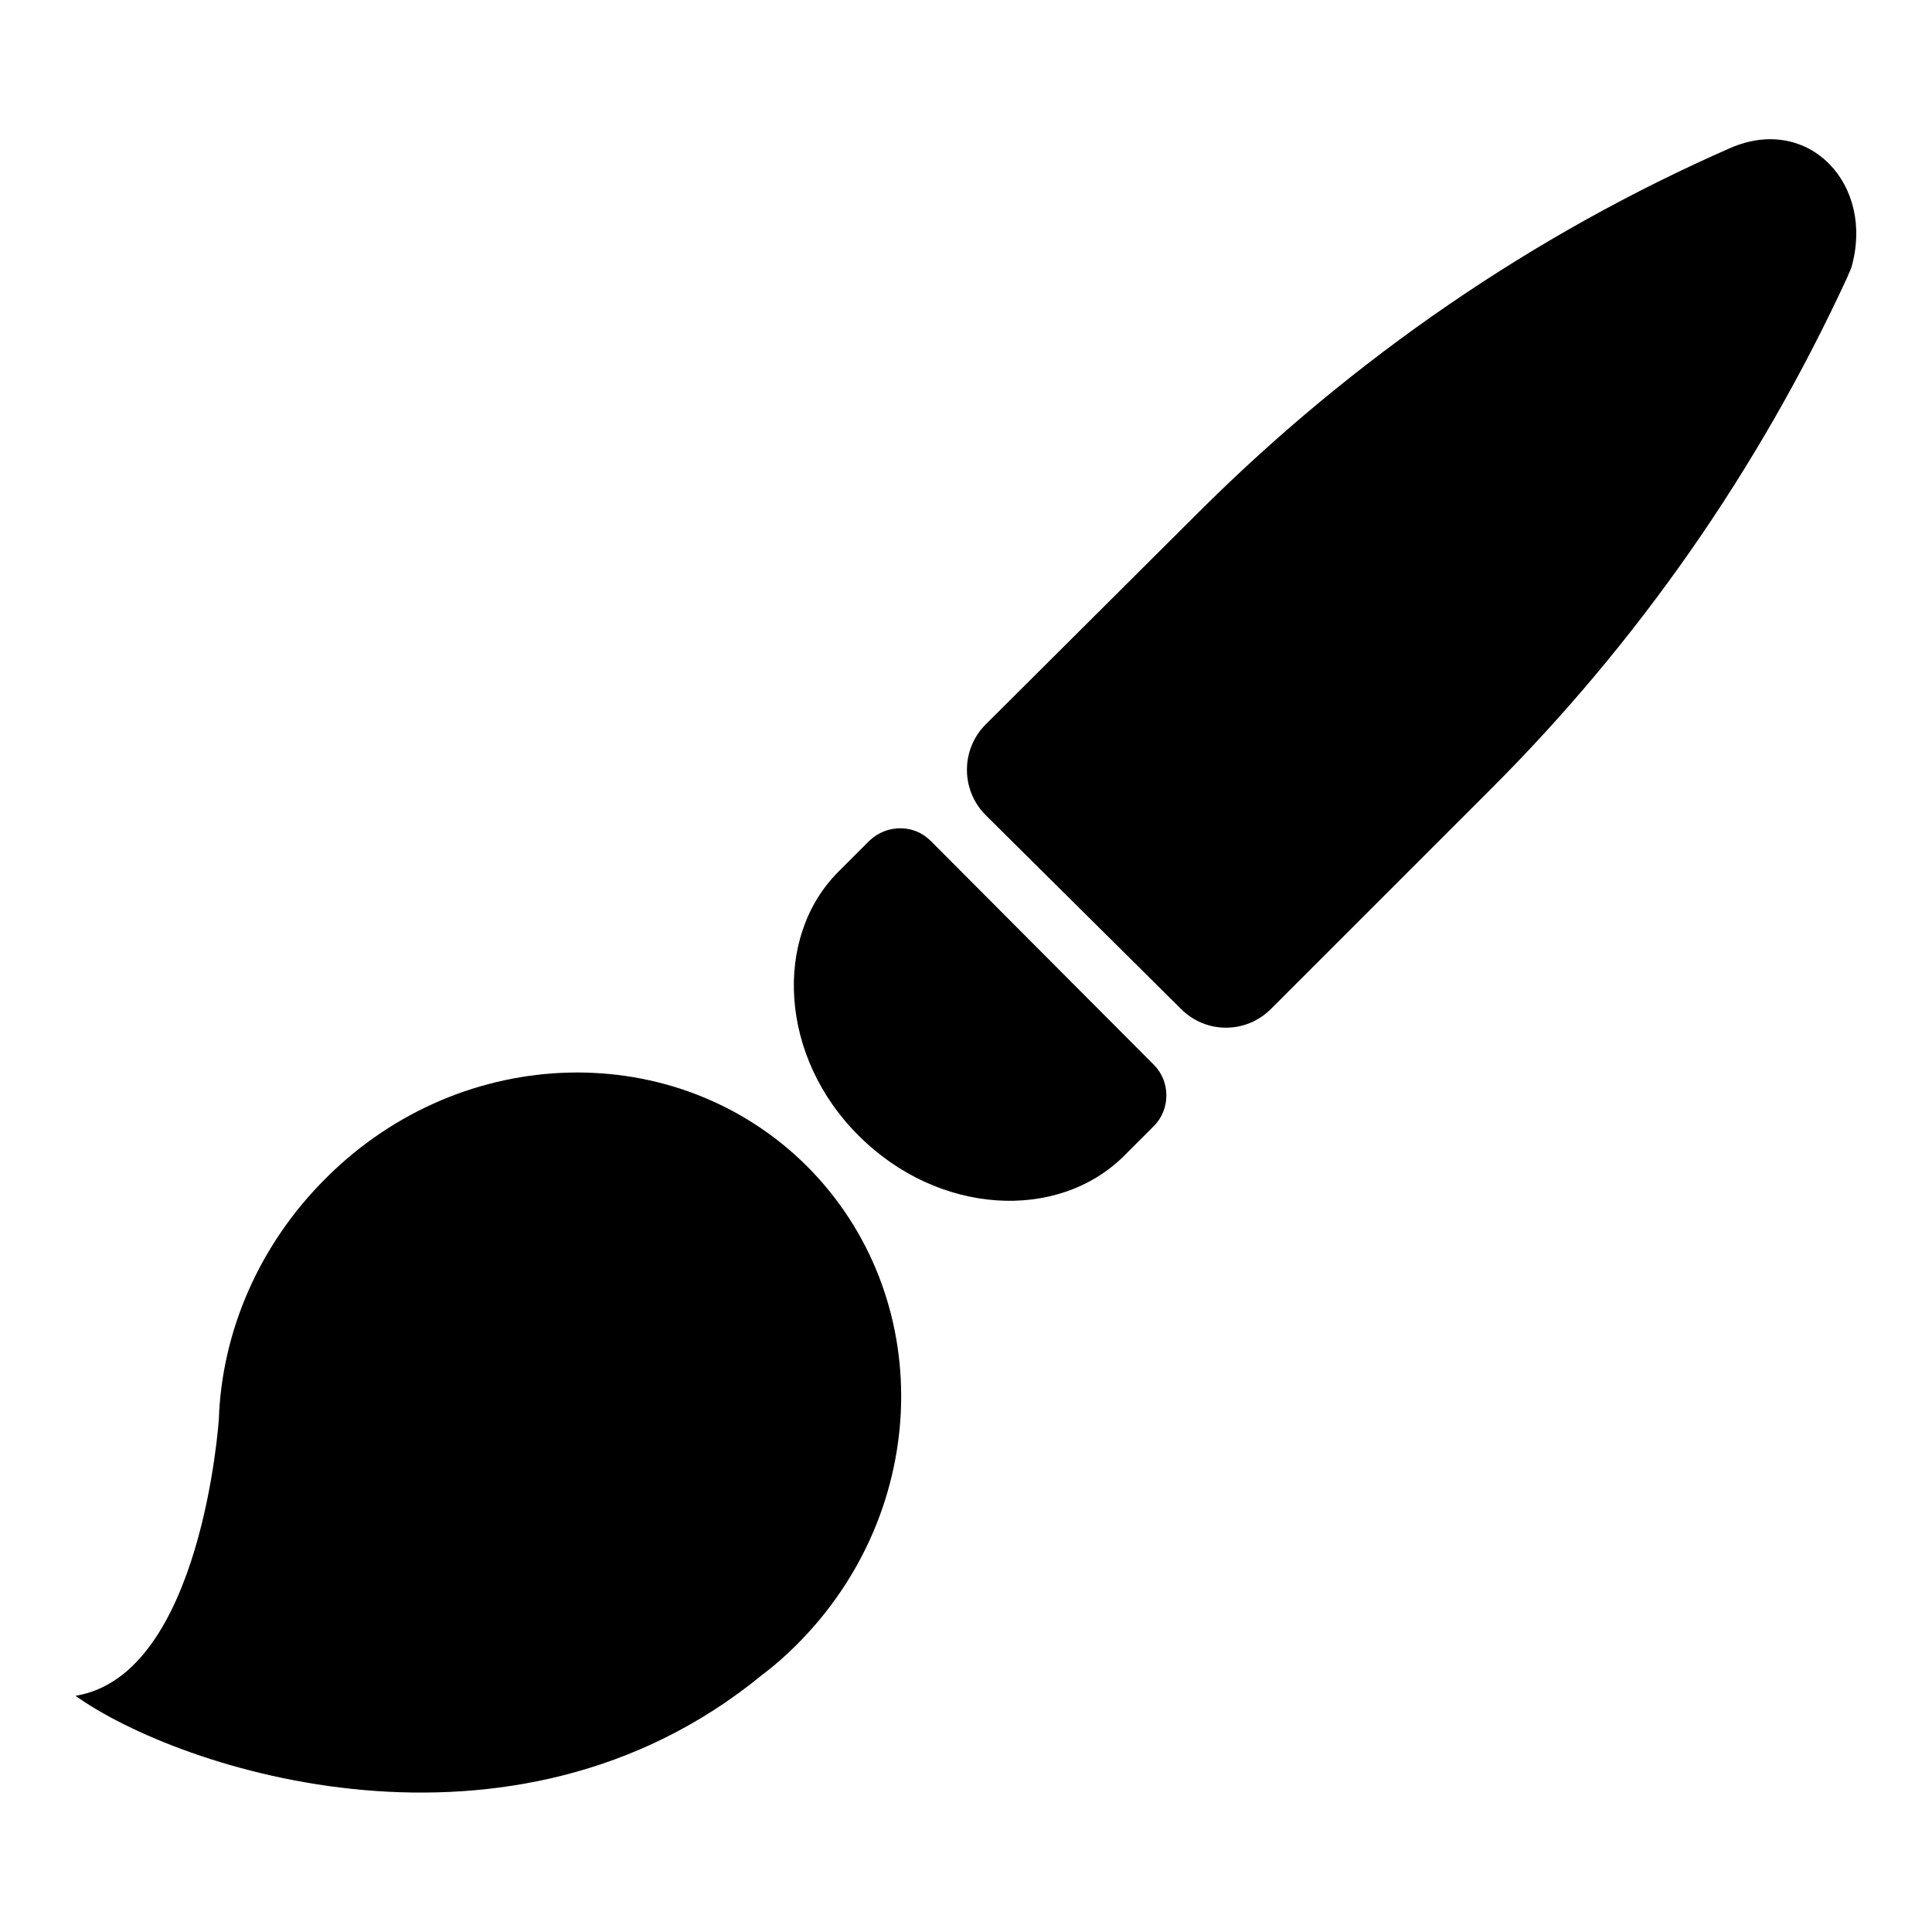 <?xml version="1.0" encoding="utf-8"?>
<!-- Svg Vector Icons : http://www.onlinewebfonts.com/icon -->
<!DOCTYPE svg PUBLIC "-//W3C//DTD SVG 1.1//EN" "http://www.w3.org/Graphics/SVG/1.1/DTD/svg11.dtd">
<svg version="1.1" xmlns="http://www.w3.org/2000/svg" xmlns:xlink="http://www.w3.org/1999/xlink" x="0px" y="0px" viewBox="0 0 256 256" enable-background="new 0 0 256 256" xml:space="preserve">
<g><g><path fill="#000000" d="M245.3,35.5l-0.6,1.4C233,62.2,217,85.2,197.3,104.8l-28.9,28.9c-3.3,3.3-8.6,3.3-11.9,0L130.6,108c-3.3-3.3-3.3-8.7,0-12L159,67.7c20.3-20.2,44.1-36.6,70.3-48.1l0,0C239.7,15.1,248.5,24.5,245.3,35.5z"/><path fill="#000000" d="M152.9,141.1l-29.6-29.7c-2.2-2.2-5.8-2.2-8.1,0l-4.1,4.1c-8.7,8.7-7.8,24.6,2.7,35c10.5,10.5,26.3,11.4,35.1,2.7l4-4C155.1,147,155.1,143.3,152.9,141.1z"/><path fill="#000000" d="M105.5,218c-1.5,1.5-3,2.8-4.6,4c-33.1,27.1-77.2,12.5-90.9,2.7c16.8-2.7,19-36.7,19-36.7l0,0c0.4-11.4,5.2-23,14.3-32c18-17.9,46.4-18.6,63.6-1.5C124.1,171.7,123.5,200.1,105.5,218z"/></g></g>
</svg>